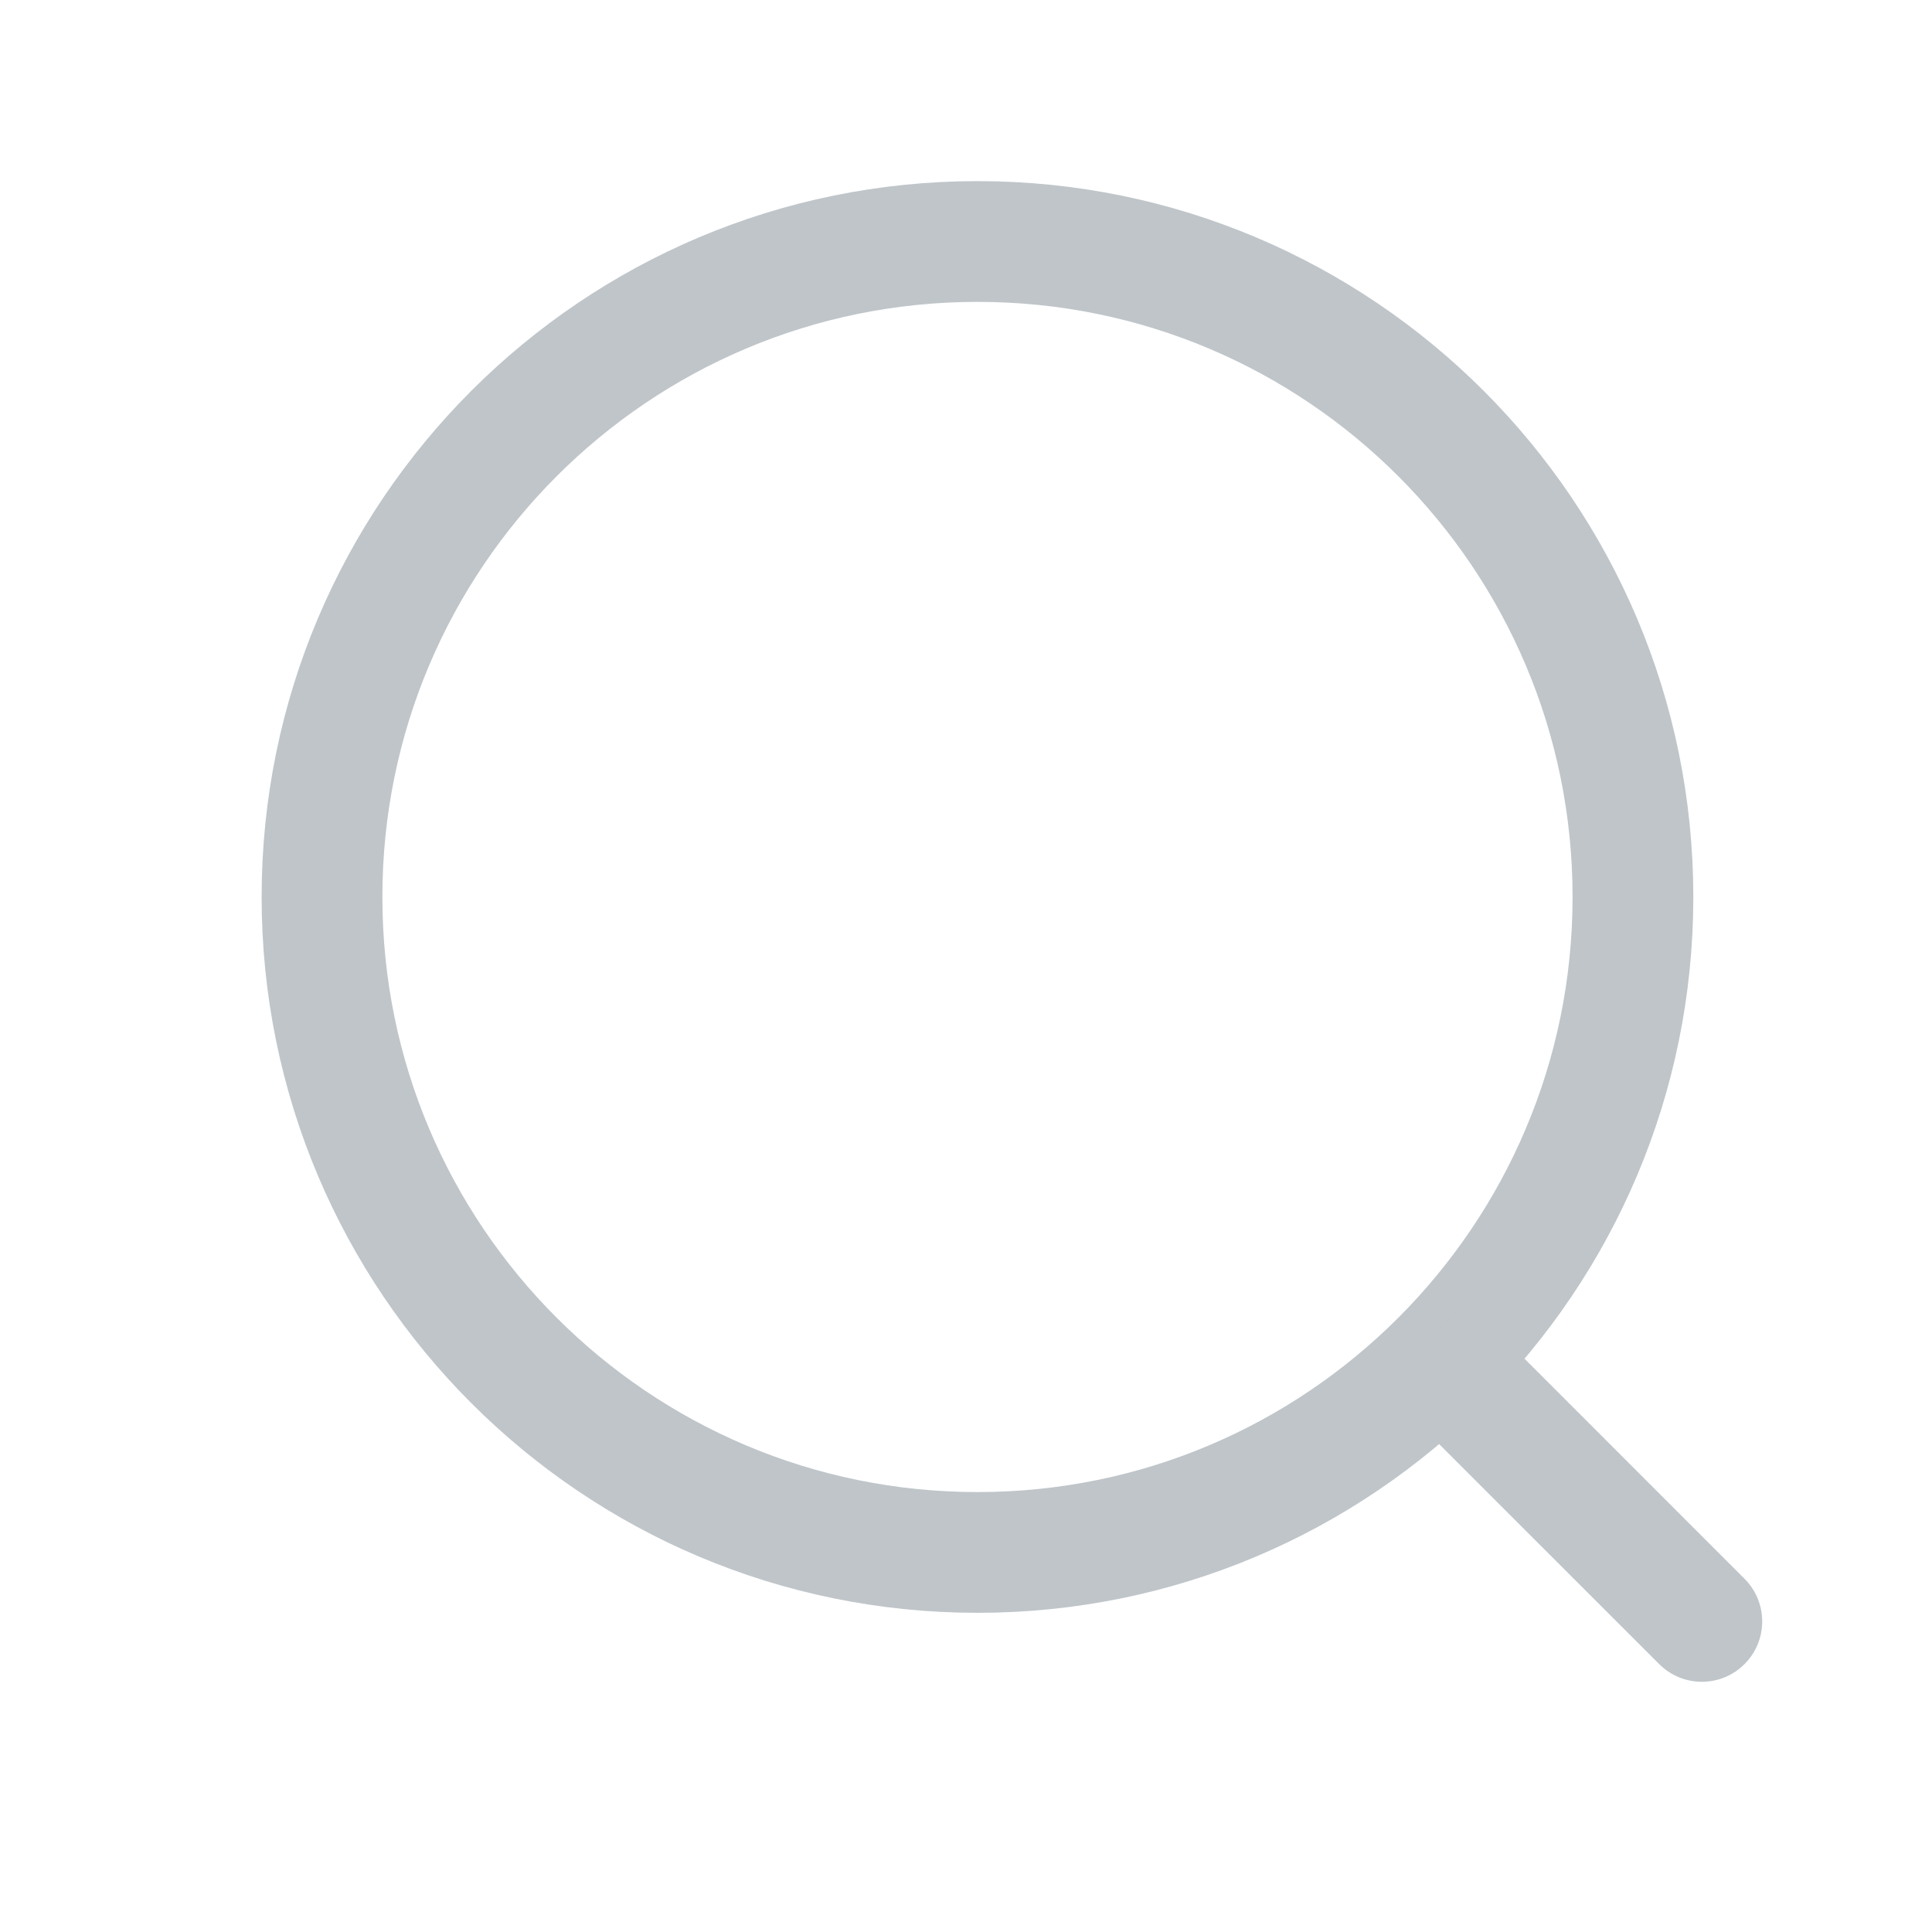 <svg width="24" height="24" viewBox="0 0 24 24" fill="none" xmlns="http://www.w3.org/2000/svg">
<path d="M12.143 19.285C16.64 19.285 20.285 15.639 20.285 11.143C20.285 6.646 16.64 3 12.143 3C7.646 3 4 6.646 4 11.143C4 15.639 7.646 19.285 12.143 19.285Z" stroke="#BFC5C9" stroke-width="1.5" stroke-linecap="round" stroke-linejoin="round"/>
<path d="M20.611 20.672C20.904 20.965 21.378 20.965 21.671 20.672C21.964 20.38 21.964 19.905 21.671 19.612L20.611 20.672ZM18.757 16.697L18.227 16.167L17.166 17.227L17.696 17.758L18.757 16.697ZM21.671 19.612L18.757 16.697L17.696 17.758L20.611 20.672L21.671 19.612Z" fill="#BFC5C9"/>
</svg>
